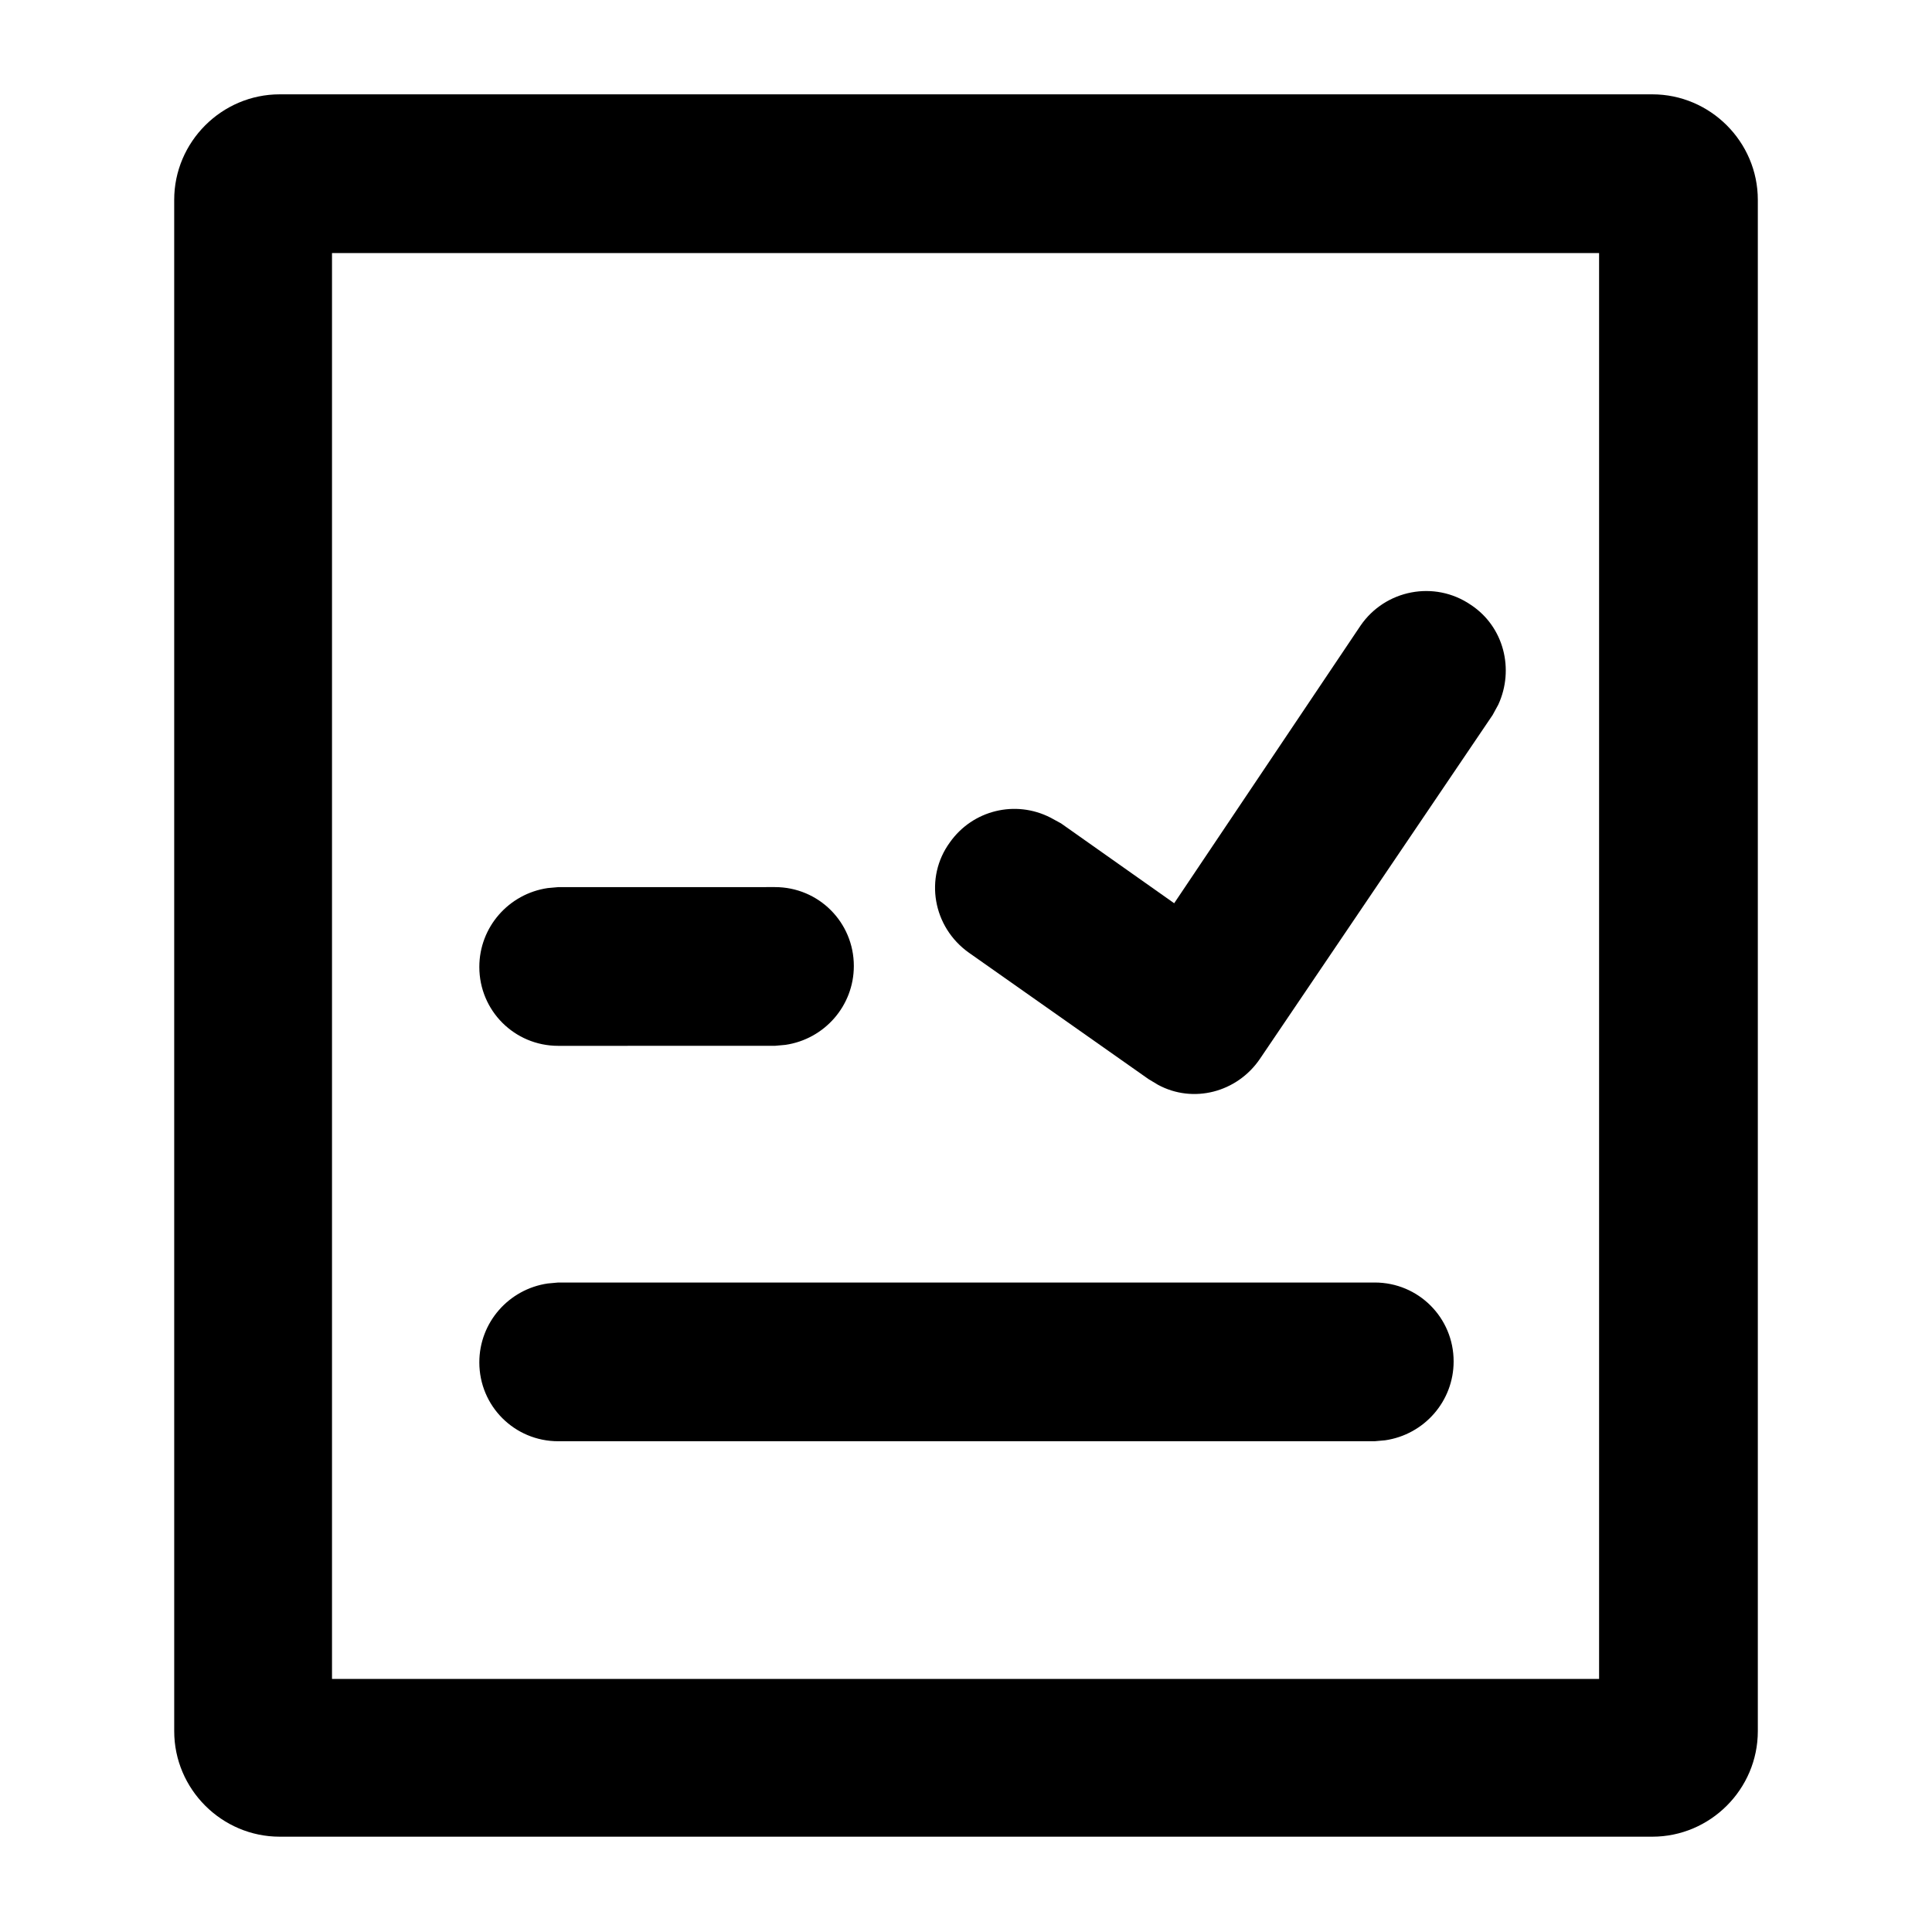 <?xml version="1.0" encoding="UTF-8"?>
<!-- Uploaded to: SVG Repo, www.svgrepo.com, Generator: SVG Repo Mixer Tools -->
<svg fill="#000000" width="800px" height="800px" version="1.1" viewBox="144 144 512 512" xmlns="http://www.w3.org/2000/svg">
 <g>
  <path d="m581.88 169c15.367 0 27.961 12.594 27.961 27.961v405.82c0 15.367-12.594 27.961-27.961 27.961h-363.75c-15.367 0-27.961-12.594-27.961-27.961l-0.004-405.82c0-15.367 12.594-27.961 27.961-27.961zm-13.855 42.07h-336.04v377.86h335.79v-377.86z"/>
  <path d="m504.54 309.82c6.551-9.574 19.648-12.09 29.223-5.543 8.816 5.793 11.586 17.129 7.305 26.449l-1.512 2.769-61.715 91.191c-6.047 8.816-17.633 11.84-26.953 6.801l-2.519-1.512-47.609-33.504c-9.574-6.801-11.84-19.902-5.039-29.223 6.047-8.566 17.383-11.336 26.703-6.551l2.769 1.512 29.977 21.16z"/>
  <path d="m349.37 379.09c11.586 0 20.906 9.32 20.906 20.906 0 10.578-7.809 19.398-18.137 20.906l-2.769 0.25-57.438 0.008c-11.586 0-20.906-9.32-20.906-20.906 0-10.578 7.809-19.398 18.137-20.906l2.769-0.25c0-0.008 57.438-0.008 57.438-0.008zm-57.438 104.79h216.39c11.586 0 20.906 9.32 20.906 20.906 0 10.578-7.809 19.398-18.137 20.906l-2.769 0.25-216.39 0.004c-11.586 0-20.906-9.32-20.906-20.906 0-10.578 7.809-19.398 18.137-20.906z"/>
 </g>
</svg>